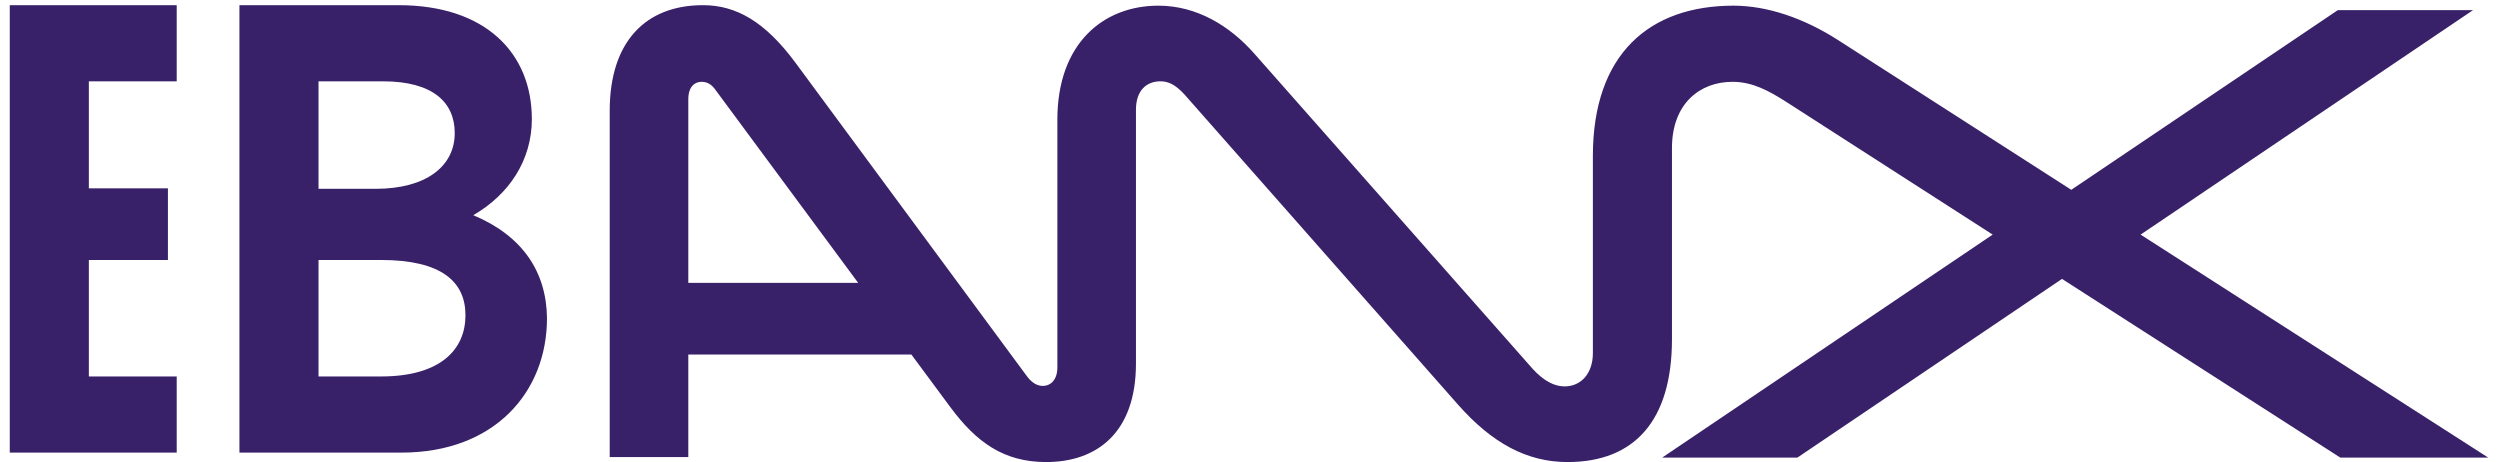 <?xml version="1.0" encoding="UTF-8"?> <svg xmlns="http://www.w3.org/2000/svg" width="146" height="27" viewBox="0 0 146 27" fill="none"><g clip-path="url(#clip0_4060_4022)"><path fill-rule="evenodd" clip-rule="evenodd" d="M0.57 0.302V26.432H10.32V21.985H5.189V15.183H9.807V10.998H5.189V4.749H10.32V0.302H0.57ZM27.639 12.567C29.749 11.347 31.06 9.341 31.06 6.958C31.06 3.092 28.352 0.302 23.277 0.302H13.983V26.432H23.448C28.894 26.432 31.944 22.886 31.944 18.584C31.916 15.852 30.49 13.759 27.639 12.567ZM22.365 4.749C25.273 4.749 26.556 5.97 26.556 7.772C26.556 9.719 24.874 11.027 21.937 11.027H18.602V4.749H22.365ZM22.251 21.985H18.602V15.183H22.251C25.758 15.183 27.183 16.433 27.183 18.41C27.183 20.386 25.758 21.985 22.251 21.985ZM125.012 13.701L145.31 26.722H136.672L120.422 16.288L104.97 26.722H97.073L116.373 13.701L104.257 5.911C103.288 5.301 102.347 4.778 101.178 4.778C99.268 4.778 97.643 6.057 97.643 8.644V19.805C97.643 24.542 95.476 26.984 91.542 26.984C89.147 26.984 87.123 25.85 85.184 23.671L69.162 5.504C68.621 4.923 68.221 4.749 67.765 4.749C66.967 4.749 66.34 5.272 66.34 6.406V21.229C66.34 25.269 64.059 26.984 61.094 26.984C58.614 26.984 57.017 25.821 55.507 23.787L53.226 20.706H40.197V26.693H35.607V6.464C35.607 2.453 37.688 0.302 41.053 0.302C42.991 0.302 44.673 1.261 46.441 3.644L59.983 21.985C60.267 22.363 60.581 22.537 60.895 22.537C61.379 22.537 61.75 22.159 61.75 21.462V6.987C61.75 2.54 64.43 0.331 67.651 0.331C69.875 0.331 71.814 1.493 73.268 3.15L89.489 21.52C90.174 22.275 90.801 22.566 91.371 22.566C92.311 22.566 93.024 21.839 93.024 20.619V9.109C93.024 3.15 96.331 0.331 101.235 0.331C103.202 0.331 105.34 1.057 107.336 2.336L120.963 11.085L136.529 0.592H144.426L125.012 13.701ZM40.197 5.795V16.52H50.118L41.822 5.301C41.565 4.923 41.309 4.778 40.967 4.778C40.568 4.778 40.197 5.069 40.197 5.795Z" fill="#392169"></path></g><defs><clipPath id="clip0_4060_4022"><rect width="144.74" height="26.721" fill="white" transform="translate(0.57 0.279)"></rect></clipPath></defs></svg> 